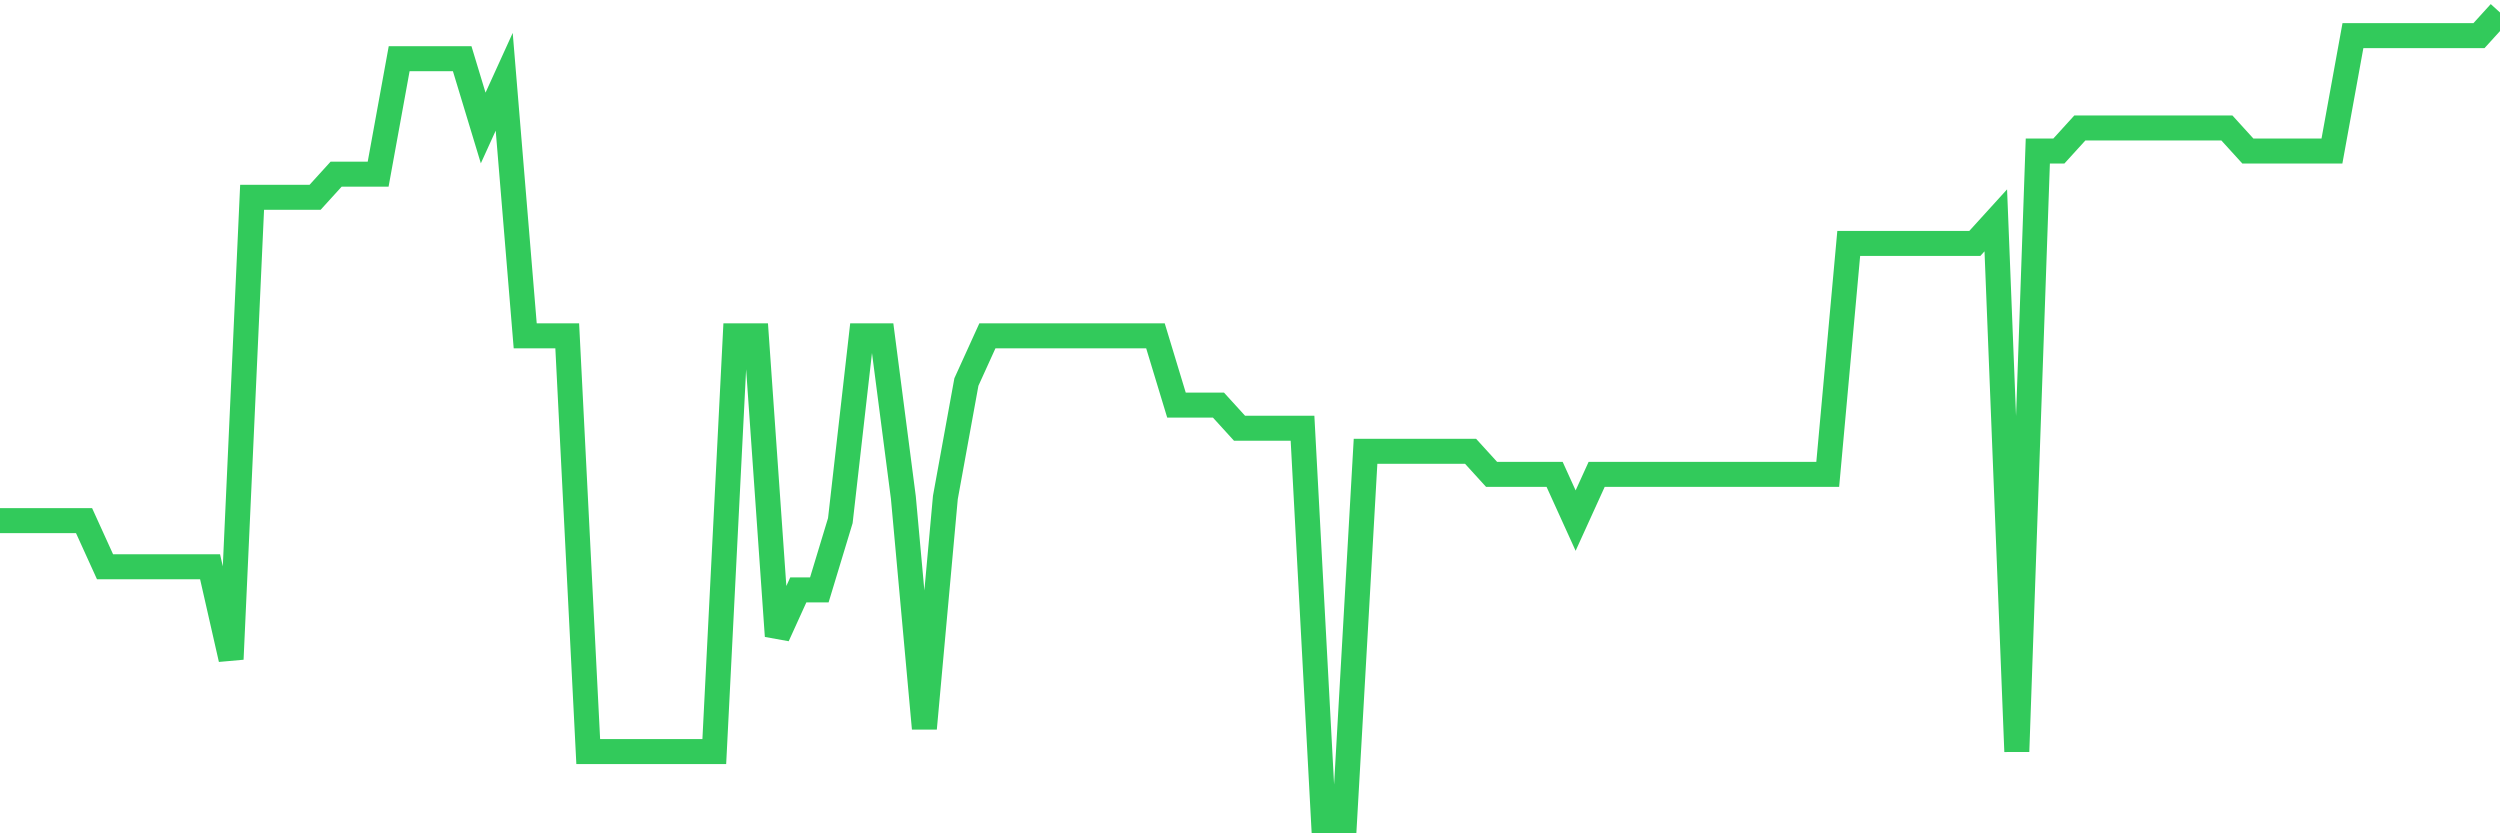 <svg
  xmlns="http://www.w3.org/2000/svg"
  xmlns:xlink="http://www.w3.org/1999/xlink"
  width="120"
  height="40"
  viewBox="0 0 120 40"
  preserveAspectRatio="none"
>
  <polyline
    points="0,24.989 1.008,24.989 2.017,24.989 3.025,24.989 4.034,24.989 5.042,27.206 6.05,27.206 7.059,27.206 8.067,27.206 9.076,27.206 10.084,27.206 11.092,31.64 12.101,9.469 13.109,9.469 14.118,9.469 15.126,9.469 16.134,8.36 17.143,8.36 18.151,8.36 19.16,2.817 20.168,2.817 21.176,2.817 22.185,2.817 23.193,6.143 24.202,3.926 25.21,16.12 26.218,16.12 27.227,16.12 28.235,36.074 29.244,36.074 30.252,36.074 31.261,36.074 32.269,36.074 33.277,36.074 34.286,36.074 35.294,16.12 36.303,16.12 37.311,30.531 38.319,28.314 39.328,28.314 40.336,24.989 41.345,16.12 42.353,16.12 43.361,23.88 44.37,34.966 45.378,23.88 46.387,18.337 47.395,16.12 48.403,16.12 49.412,16.12 50.42,16.12 51.429,16.12 52.437,16.12 53.445,16.12 54.454,16.12 55.462,16.12 56.471,19.446 57.479,19.446 58.487,19.446 59.496,20.554 60.504,20.554 61.513,20.554 62.521,20.554 63.529,39.4 64.538,39.4 65.546,21.663 66.555,21.663 67.563,21.663 68.571,21.663 69.58,21.663 70.588,21.663 71.597,22.771 72.605,22.771 73.613,22.771 74.622,22.771 75.63,24.989 76.639,22.771 77.647,22.771 78.655,22.771 79.664,22.771 80.672,22.771 81.681,22.771 82.689,22.771 83.697,22.771 84.706,22.771 85.714,22.771 86.723,22.771 87.731,22.771 88.739,11.686 89.748,11.686 90.756,11.686 91.765,11.686 92.773,11.686 93.782,11.686 94.79,11.686 95.798,10.577 96.807,36.074 97.815,7.251 98.824,7.251 99.832,6.143 100.84,6.143 101.849,6.143 102.857,6.143 103.866,6.143 104.874,6.143 105.882,6.143 106.891,6.143 107.899,7.251 108.908,7.251 109.916,7.251 110.924,7.251 111.933,7.251 112.941,1.709 113.95,1.709 114.958,1.709 115.966,1.709 116.975,1.709 117.983,1.709 118.992,1.709 120,0.6"
    fill="none"
    stroke="#32ca5b"
    stroke-width="1.2"
  >
  </polyline>
</svg>